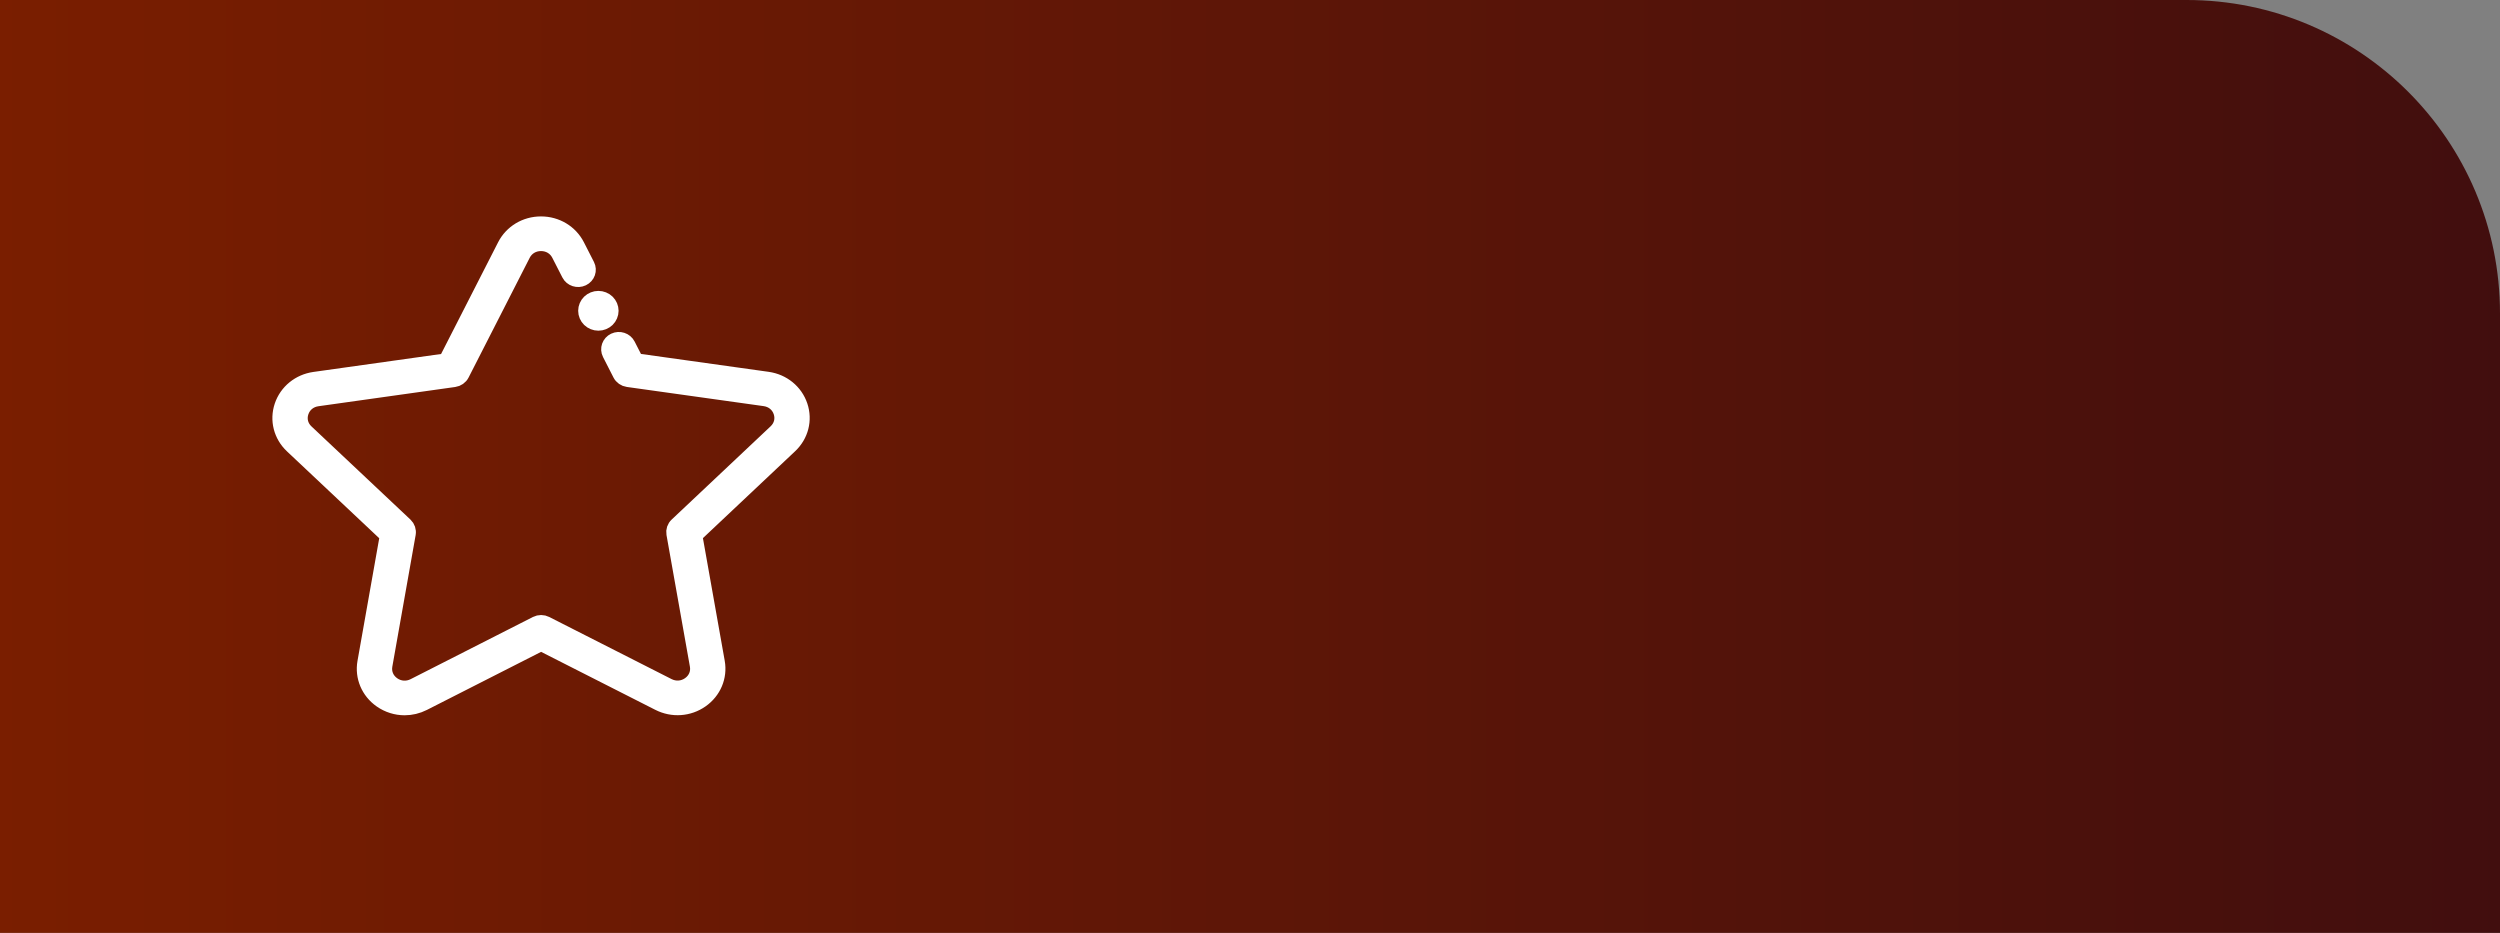 <?xml version="1.0" encoding="UTF-8"?>
<svg width="134px" height="50px" viewBox="0 0 134 50" version="1.1" xmlns="http://www.w3.org/2000/svg" xmlns:xlink="http://www.w3.org/1999/xlink">
    <rect x="0" y="0" width="134" height="50" fill="#808080" stroke="none"/>
    <title>Mobile/Featured Resource</title>
    <defs>
        <linearGradient x1="100%" y1="50%" x2="0%" y2="50%" id="linearGradient-1">
            <stop stop-color="#7A1E00" offset="0%"></stop>
            <stop stop-color="#410E0E" offset="100%"></stop>
        </linearGradient>
    </defs>
    <g id="Page-1" stroke="none" stroke-width="1" fill="none" fill-rule="evenodd">
        <g id="Mobile-Homepage" transform="translate(-16, -2944)">
            <g id="Helping-You-To-Help-Others" transform="translate(9, 2308)">
                <g id="Group" transform="translate(7, 636)">
                    <path d="M0,0 L134,0 L134,50 L16.8,50 C7.522,50 -2.41643938e-15,42.478 0,33.2 L0,0 L0,0 Z" id="Rectangle" fill="url(#linearGradient-1)" transform="translate(67, 25) rotate(-180) translate(-67, -25) "></path>
                    <g transform="translate(15, 12)" fill="#FFFFFF" id="Icon/Star" stroke="#FFFFFF" stroke-width="0.8">
                        <g>
                            <path d="M6.689,25.939 C6.242,25.939 5.798,25.803 5.418,25.537 C4.746,25.066 4.416,24.281 4.556,23.49 L5.758,16.706 L0.656,11.902 C0.061,11.342 -0.149,10.52 0.107,9.757 C0.364,8.994 1.034,8.448 1.855,8.332 L8.904,7.341 L12.055,1.167 C12.423,0.447 13.167,9.71075072e-14 13.997,9.71075072e-14 L13.998,9.71075072e-14 C14.828,9.71075072e-14 15.572,0.447 15.94,1.166 L16.479,2.222 C16.613,2.484 16.502,2.801 16.231,2.93 C15.96,3.059 15.632,2.952 15.499,2.69 L14.959,1.634 C14.774,1.273 14.415,1.057 13.998,1.057 L13.997,1.057 C13.58,1.057 13.221,1.273 13.036,1.635 L9.758,8.057 C9.679,8.213 9.525,8.321 9.347,8.346 L2.013,9.378 C1.6,9.436 1.277,9.7 1.148,10.083 C1.019,10.467 1.12,10.864 1.419,11.145 L6.728,16.143 C6.856,16.264 6.915,16.439 6.885,16.61 L5.634,23.669 C5.564,24.066 5.723,24.445 6.061,24.682 C6.398,24.919 6.82,24.948 7.19,24.76 L13.748,21.426 C13.908,21.345 14.098,21.345 14.257,21.426 L20.818,24.757 C21.187,24.944 21.609,24.915 21.947,24.678 C22.284,24.441 22.444,24.062 22.373,23.664 L21.118,16.607 C21.088,16.435 21.147,16.26 21.276,16.139 L26.581,11.139 C26.88,10.857 26.981,10.46 26.852,10.077 C26.723,9.693 26.399,9.43 25.986,9.372 L18.652,8.344 C18.474,8.319 18.32,8.211 18.24,8.055 L17.679,6.956 C17.545,6.694 17.656,6.377 17.927,6.248 C18.198,6.119 18.526,6.226 18.659,6.488 L19.094,7.338 L26.143,8.326 C26.965,8.441 27.635,8.987 27.892,9.75 C28.149,10.513 27.939,11.335 27.345,11.895 L22.245,16.701 L23.451,23.486 C23.592,24.276 23.262,25.061 22.59,25.533 C21.918,26.005 21.045,26.066 20.309,25.692 L14.003,22.491 L7.699,25.696 C7.379,25.858 7.033,25.939 6.689,25.939" id="Fill-1"></path>
                            <path d="M17.073,5.325 C16.894,5.325 16.717,5.254 16.59,5.13 C16.463,5.006 16.39,4.834 16.39,4.658 C16.39,4.483 16.463,4.312 16.59,4.187 C16.717,4.063 16.894,3.992 17.073,3.992 C17.253,3.992 17.429,4.063 17.556,4.187 C17.683,4.311 17.756,4.483 17.756,4.658 C17.756,4.834 17.683,5.006 17.556,5.13 C17.429,5.254 17.253,5.325 17.073,5.325" id="Fill-4"></path>
                        </g>
                    </g>
                </g>
            </g>
        </g>
    </g>
</svg>